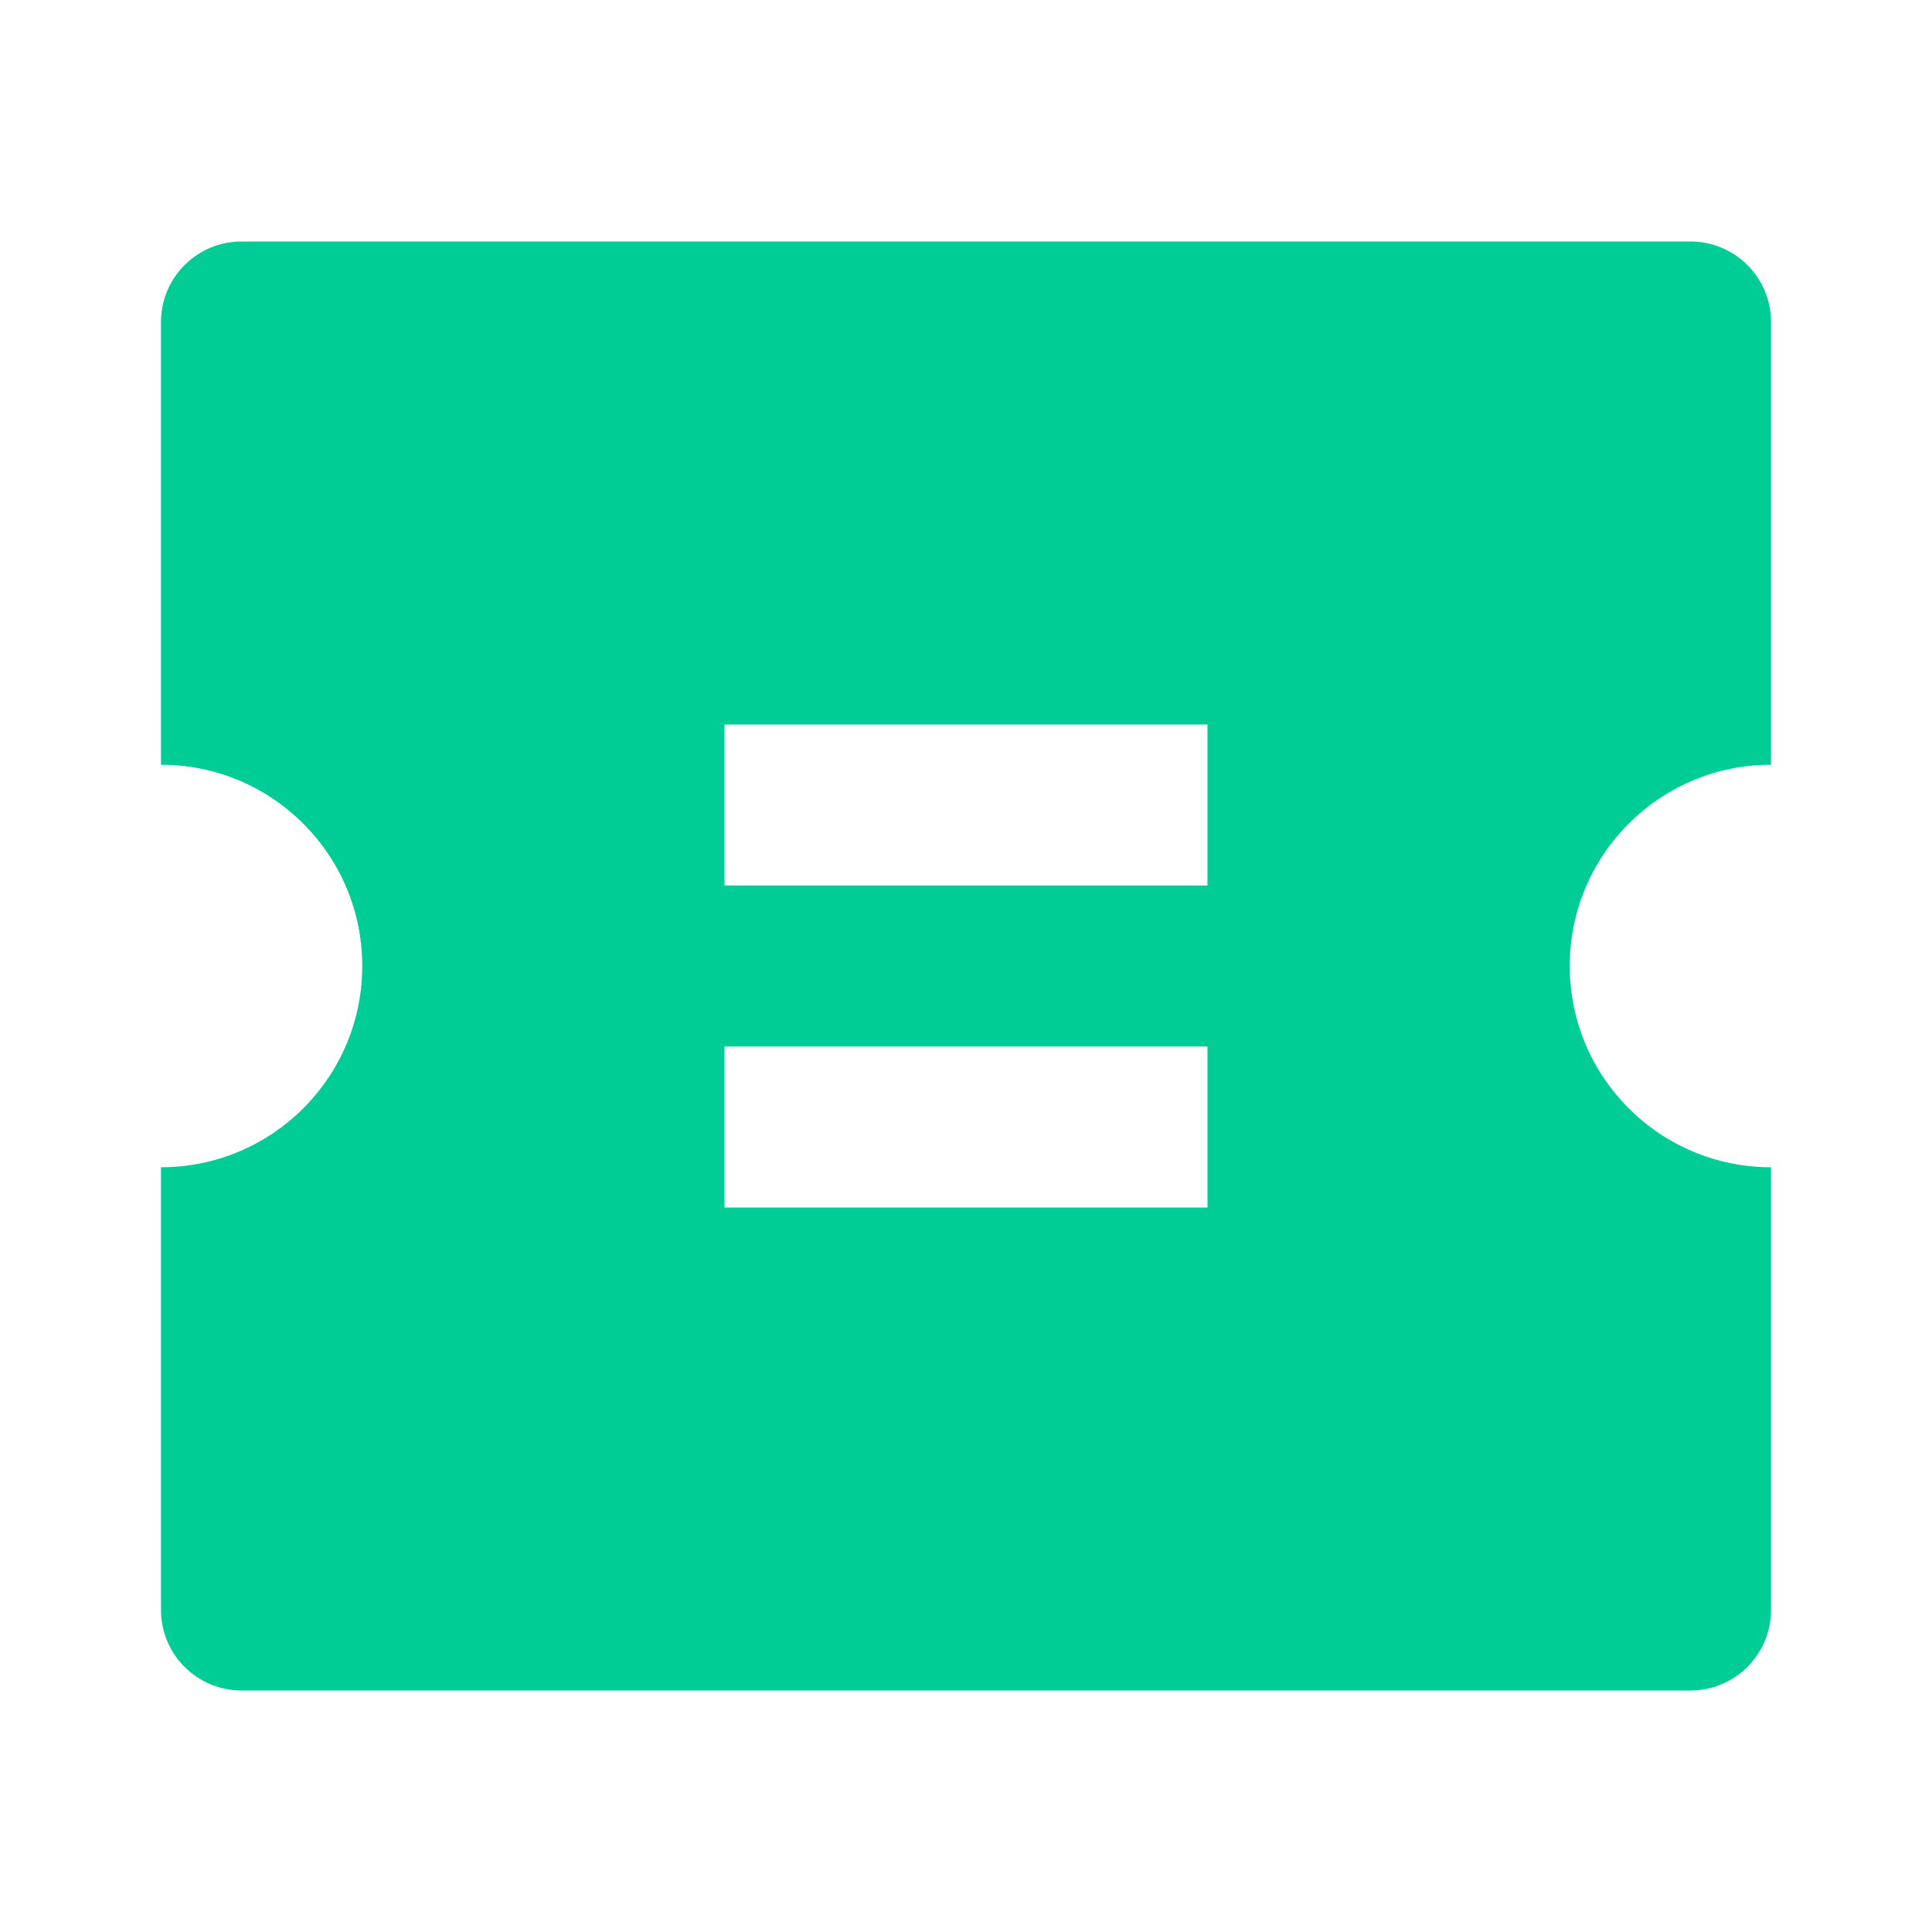<?xml version="1.0" encoding="UTF-8"?>
<svg width="24px" height="24px" viewBox="0 0 24 24" version="1.1" xmlns="http://www.w3.org/2000/svg" xmlns:xlink="http://www.w3.org/1999/xlink">
    <title>编组 9备份</title>
    <g id="页面-1" stroke="none" stroke-width="1" fill="none" fill-rule="evenodd">
        <g id="产品服务_切图" transform="translate(-219, -885)">
            <g id="编组-21备份" transform="translate(189, 867)">
                <g id="编组-9备份" transform="translate(30, 18)">
                    <g id="coupon-fill备份-3" transform="translate(2, 3)" fill="#00CD96" fill-rule="nonzero">
                        <path d="M0,6.5 L0,1 C0,0.448 0.448,0 1,0 L19,0 C19.552,0 20,0.448 20,1 L20,6.5 C18.619,6.5 17.5,7.619 17.5,9 C17.5,10.381 18.619,11.5 20,11.5 L20,17 C20,17.552 19.552,18 19,18 L1,18 C0.448,18 0,17.552 0,17 L0,11.5 C1.381,11.5 2.5,10.381 2.5,9 C2.5,7.619 1.381,6.5 0,6.5 Z M7,6 L7,8 L13,8 L13,6 L7,6 Z M7,10 L7,12 L13,12 L13,10 L7,10 Z" id="形状"></path>
                    </g>
                    <rect id="矩形备份-18" stroke="#979797" opacity="0" x="0" y="0" width="24" height="24"></rect>
                </g>
            </g>
        </g>
    </g>
</svg>
